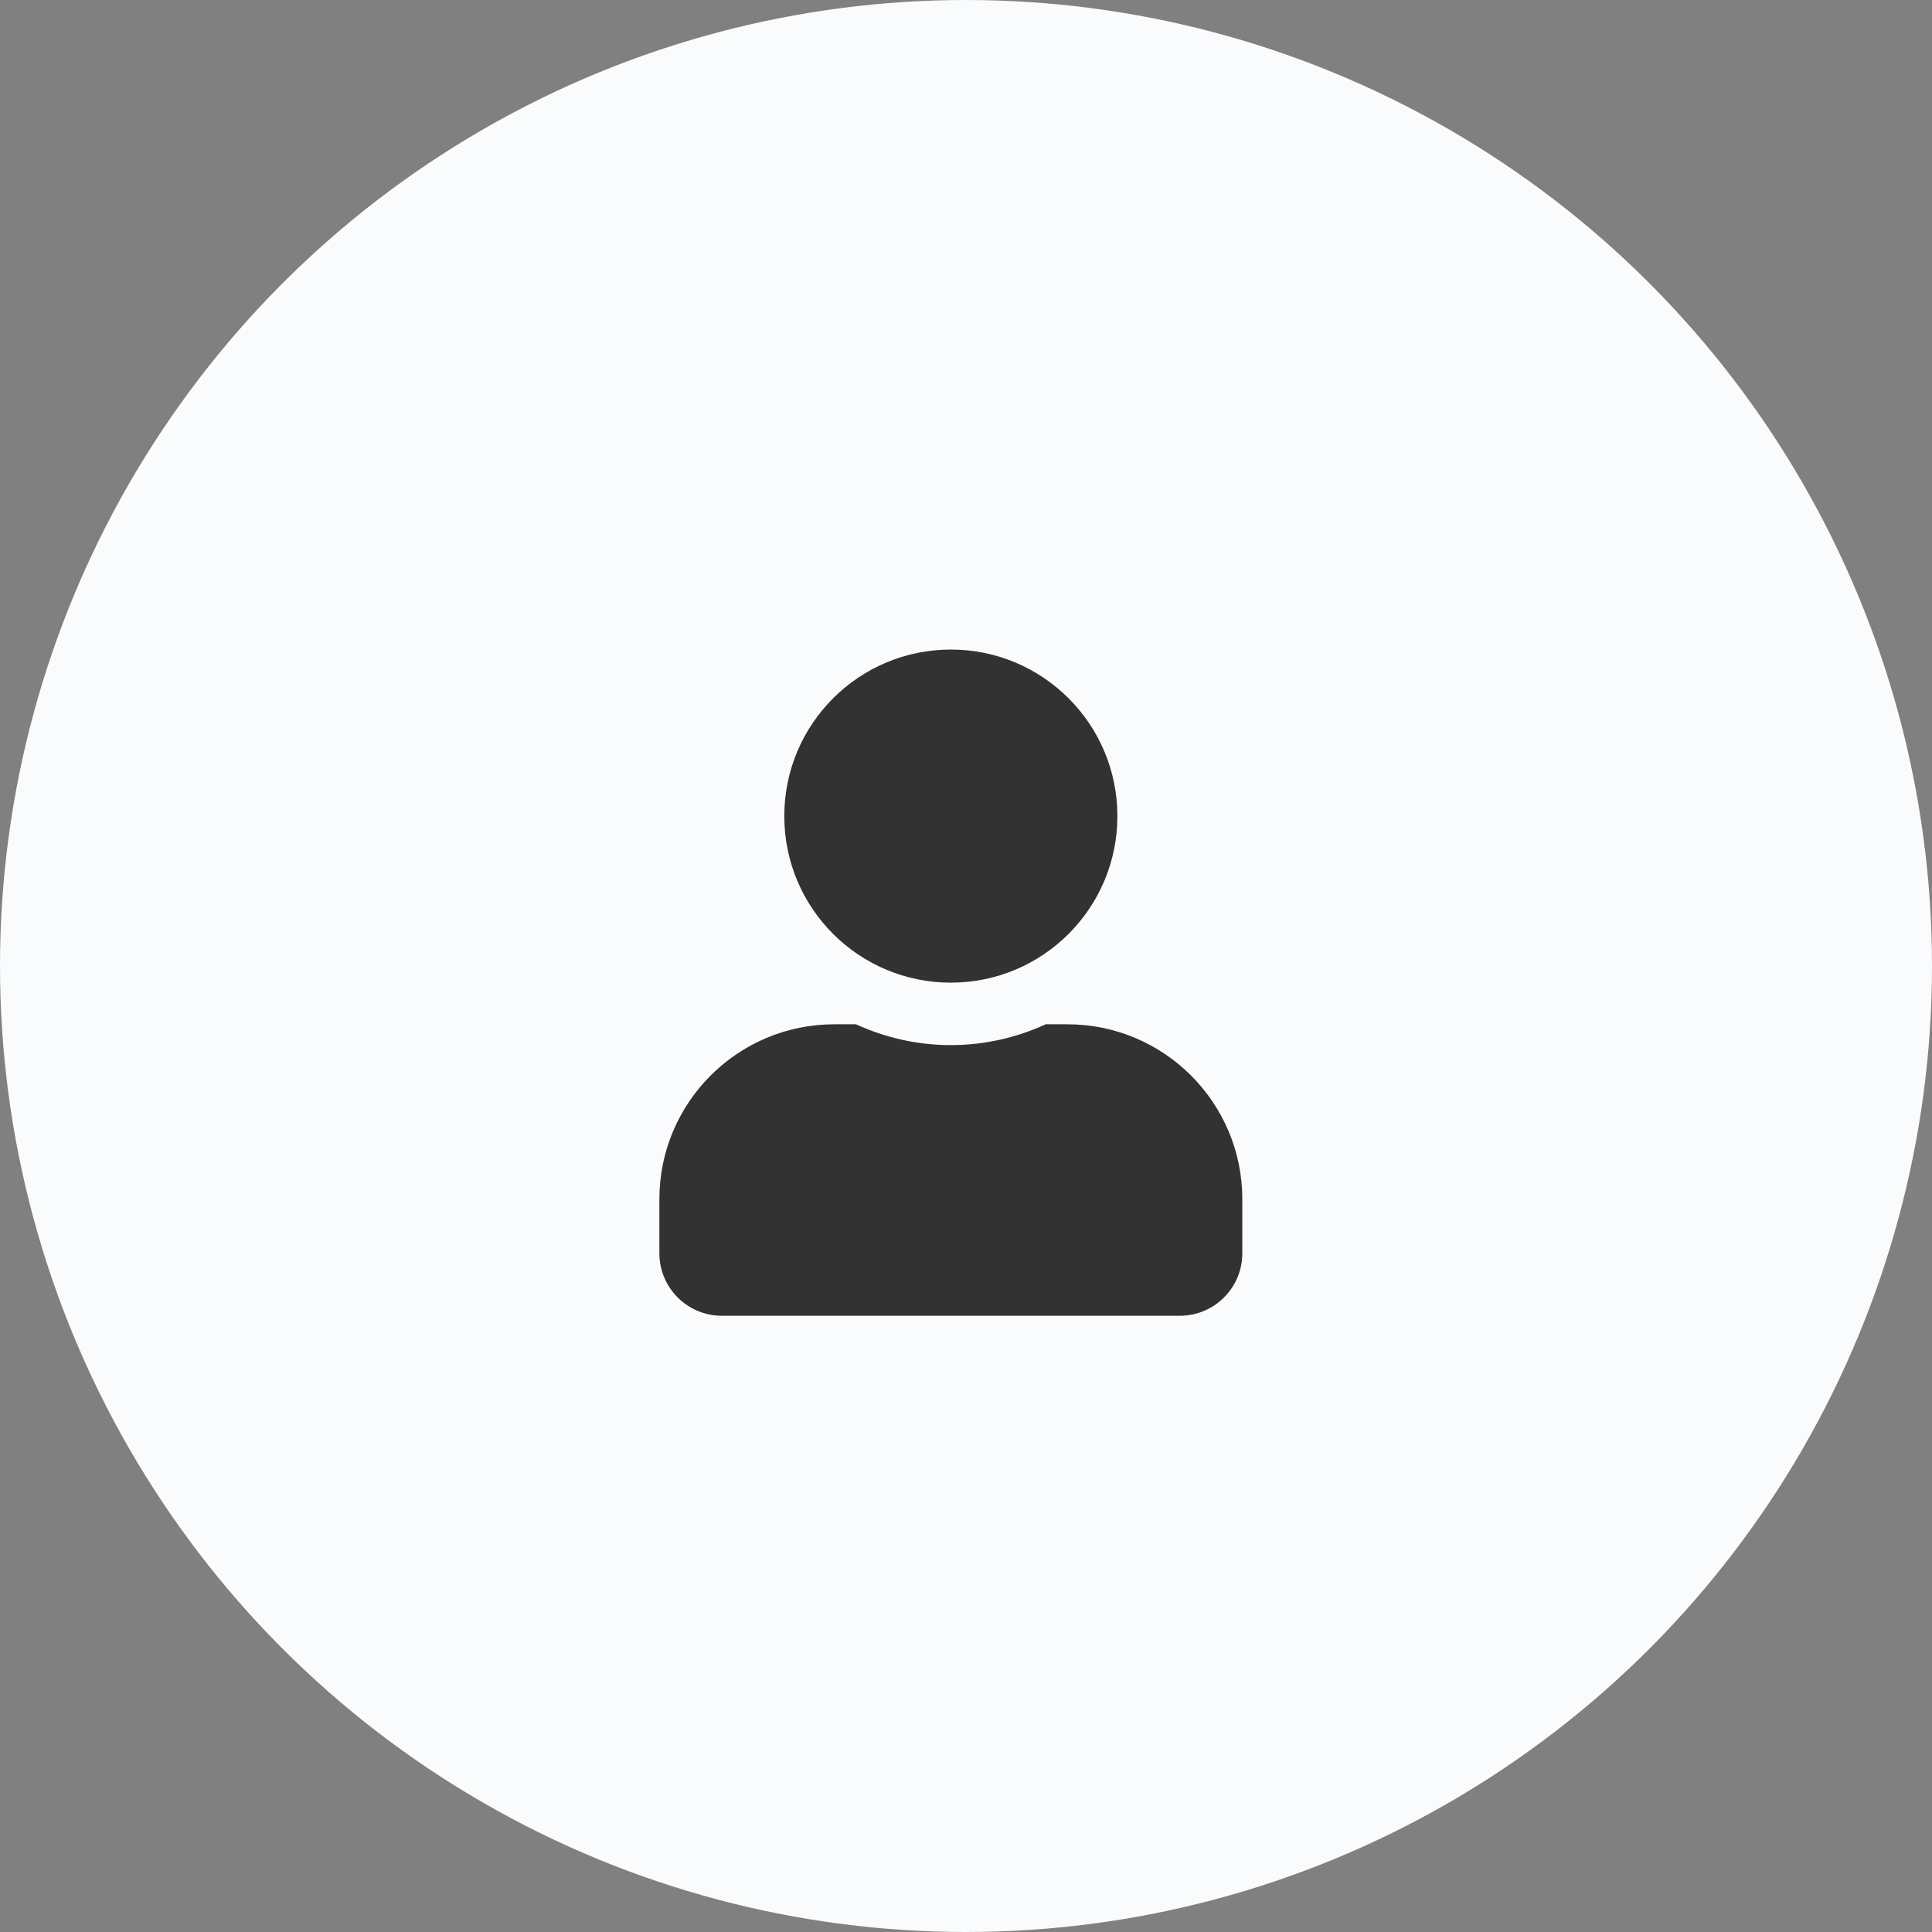 <?xml version="1.0" encoding="UTF-8"?>
<svg width="58px" height="58px" viewBox="0 0 58 58" version="1.1" xmlns="http://www.w3.org/2000/svg" xmlns:xlink="http://www.w3.org/1999/xlink">
    <rect x="0" y="0" width="58" height="58" fill="#808080" stroke="none"/>
    <title>Avatar</title>
    <g id="Page-1" stroke="none" stroke-width="1" fill="none" fill-rule="evenodd">
        <g id="Avatar" fill-rule="nonzero">
            <g id="Avatar-58px" fill="#FAFBFC">
                <circle id="Avatar" cx="29" cy="29" r="29"></circle>
            </g>
            <g id="" transform="translate(19.795, 19.5)" fill="#323232">
                <path d="M8.75,10 C11.512,10 13.75,7.762 13.75,5 C13.75,2.238 11.512,0 8.75,0 C5.988,0 3.75,2.238 3.75,5 C3.75,7.762 5.988,10 8.75,10 Z M12.25,11.25 L11.598,11.25 C10.73,11.648 9.766,11.875 8.75,11.875 C7.734,11.875 6.773,11.648 5.902,11.25 L5.25,11.25 C2.352,11.25 0,13.602 0,16.5 L0,18.125 C0,19.16 0.84,20 1.875,20 L15.625,20 C16.66,20 17.5,19.16 17.5,18.125 L17.5,16.5 C17.5,13.602 15.148,11.25 12.25,11.25 Z" id="Shape"></path>
            </g>
        </g>
    </g>
</svg>